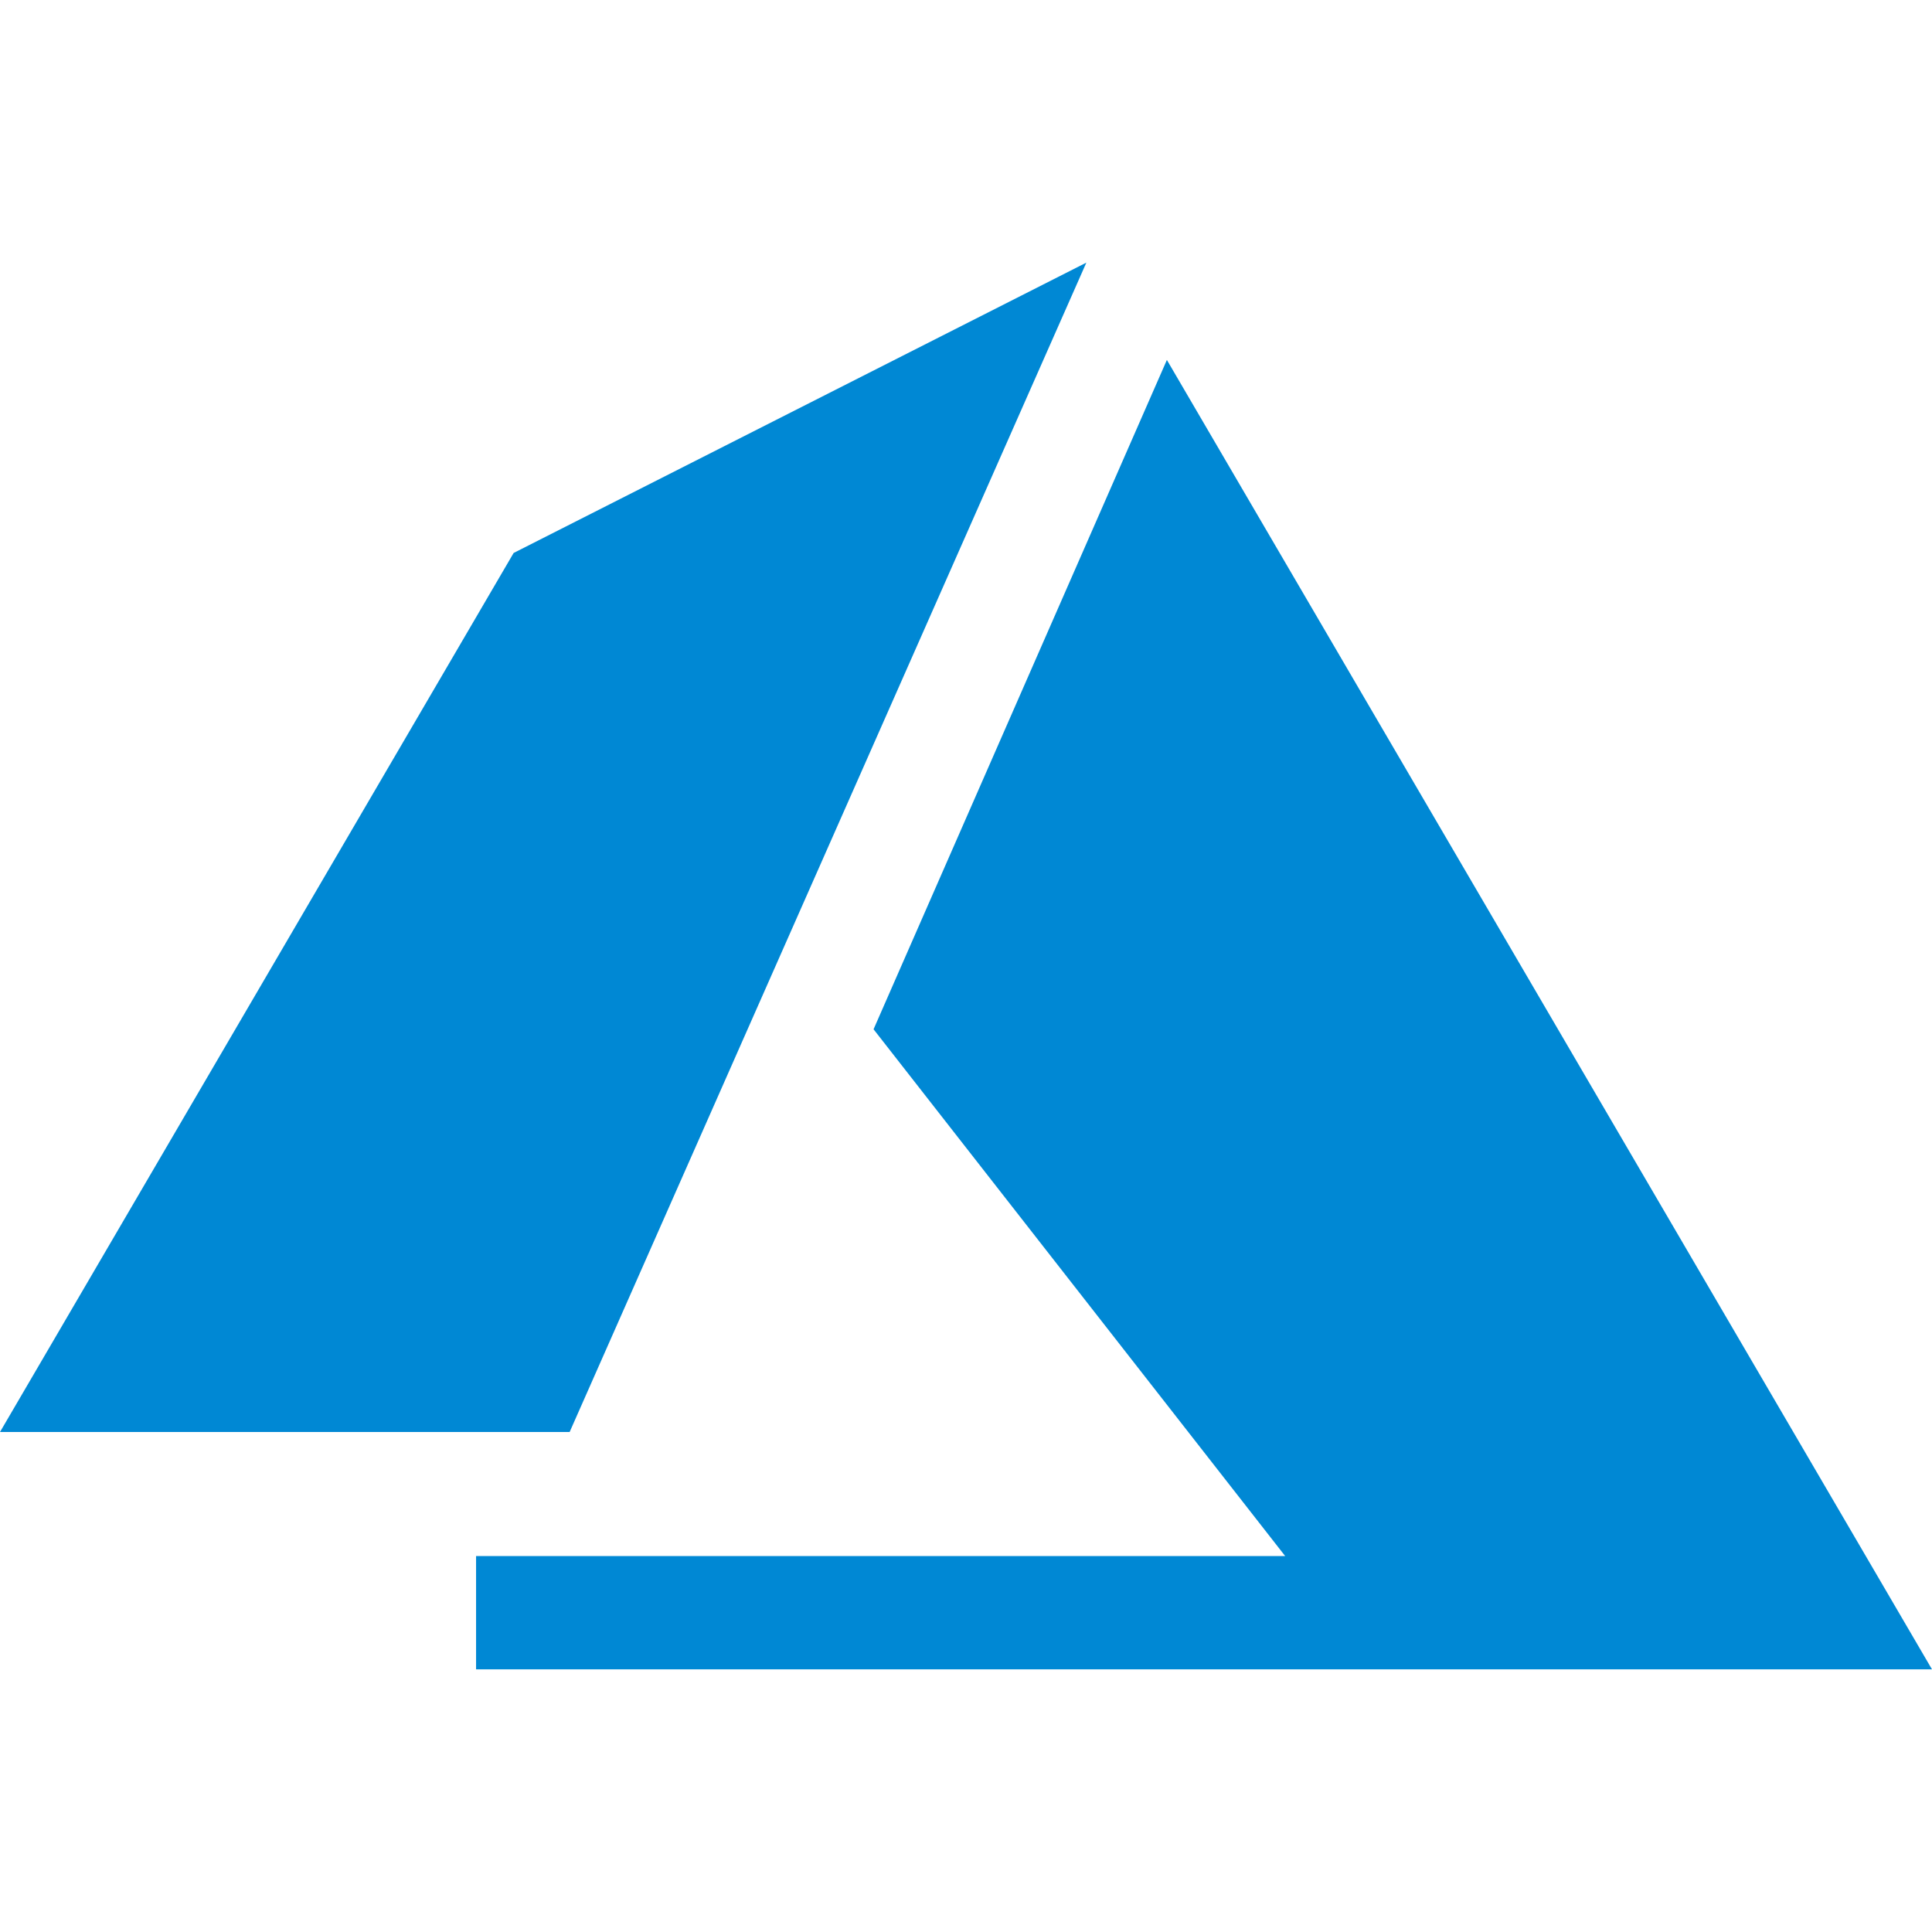 <svg width="512" height="512" viewBox="0 0 512 512" fill="none" xmlns="http://www.w3.org/2000/svg">
<path d="M136.118 146.542L0 379.495H150.962L287.895 69.598L136.118 146.542Z" fill="#0088D4"/>
<path d="M309.236 95.389L231.502 272.768L340.581 412.368H126.163V442.402H512L309.236 95.389Z" fill="#0088D4"/>
</svg>
